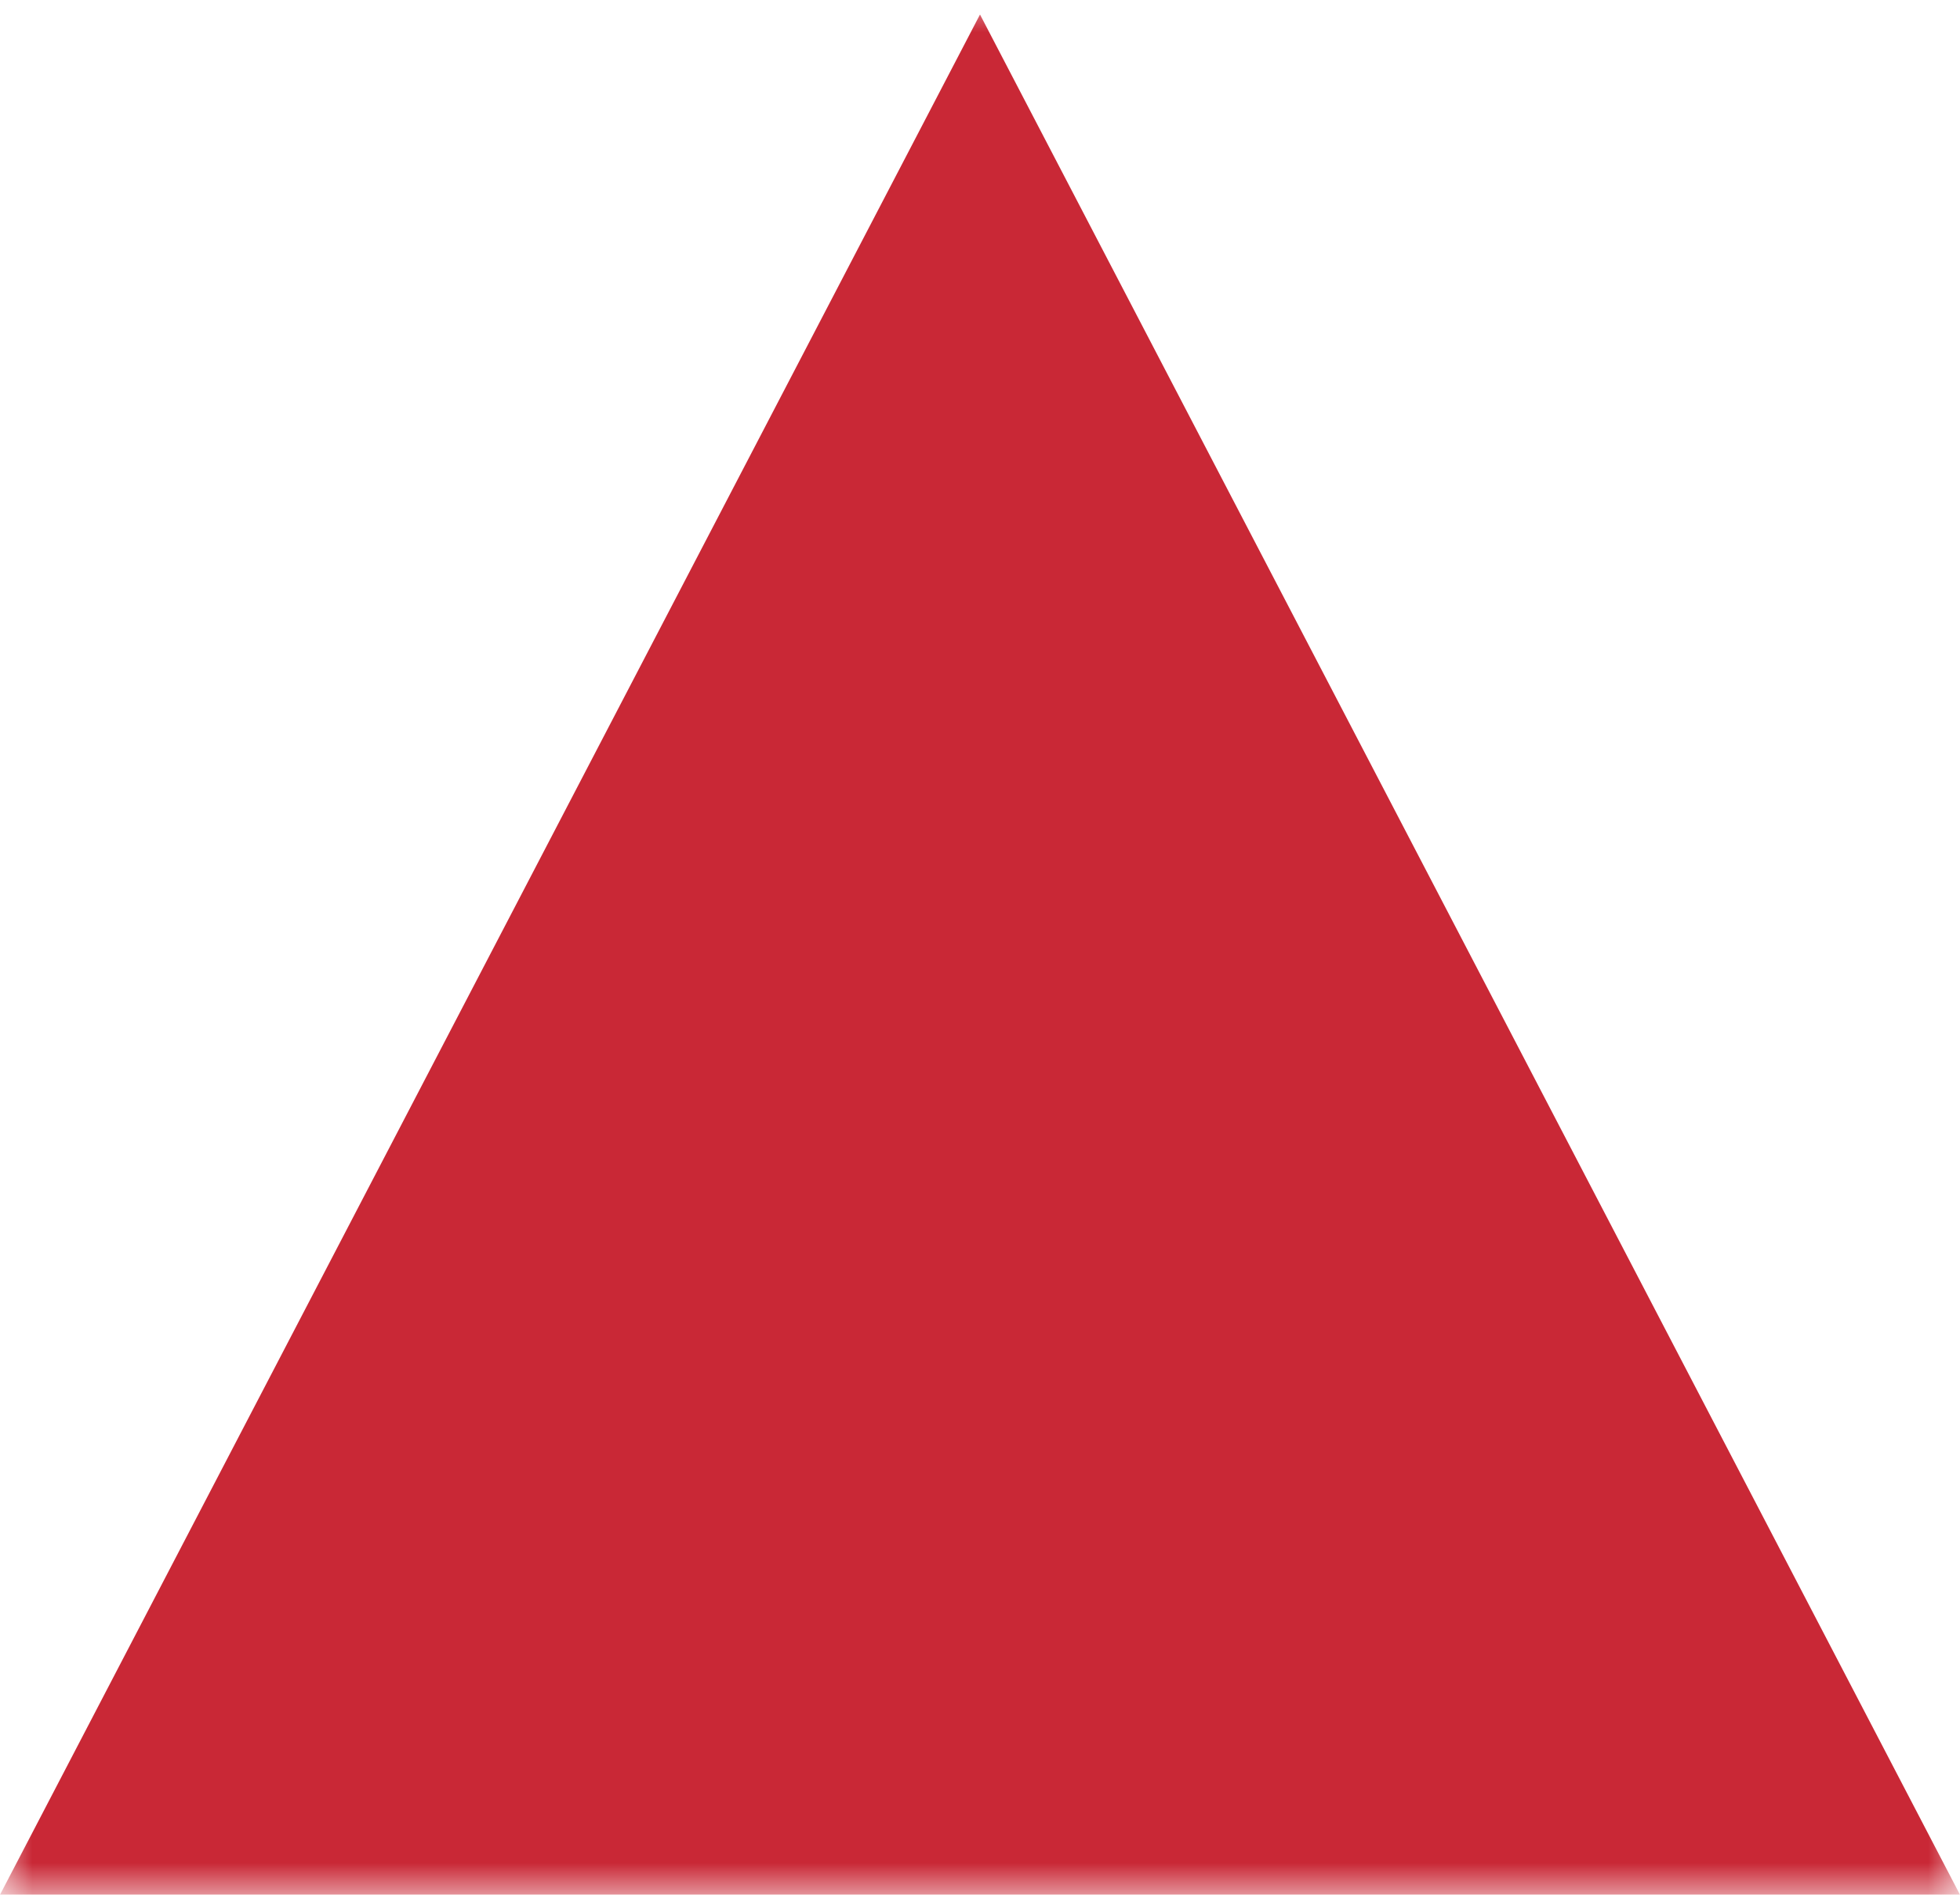 <svg width="30" height="29" viewBox="0 0 30 29" fill="none" xmlns="http://www.w3.org/2000/svg">
<mask id="mask0_7887:5336" style="mask-type:alpha" maskUnits="userSpaceOnUse" x="0" y="0" width="30" height="29">
<rect y="29" width="29" height="30" transform="rotate(-90 0 29)" fill="#C4C4C4"/>
</mask>
<g mask="url(#mask0_7887:5336)">
<path fill-rule="evenodd" clip-rule="evenodd" d="M0 29H30L15 0.222L0 29Z" fill="#C92836"/>
</g>
</svg>
